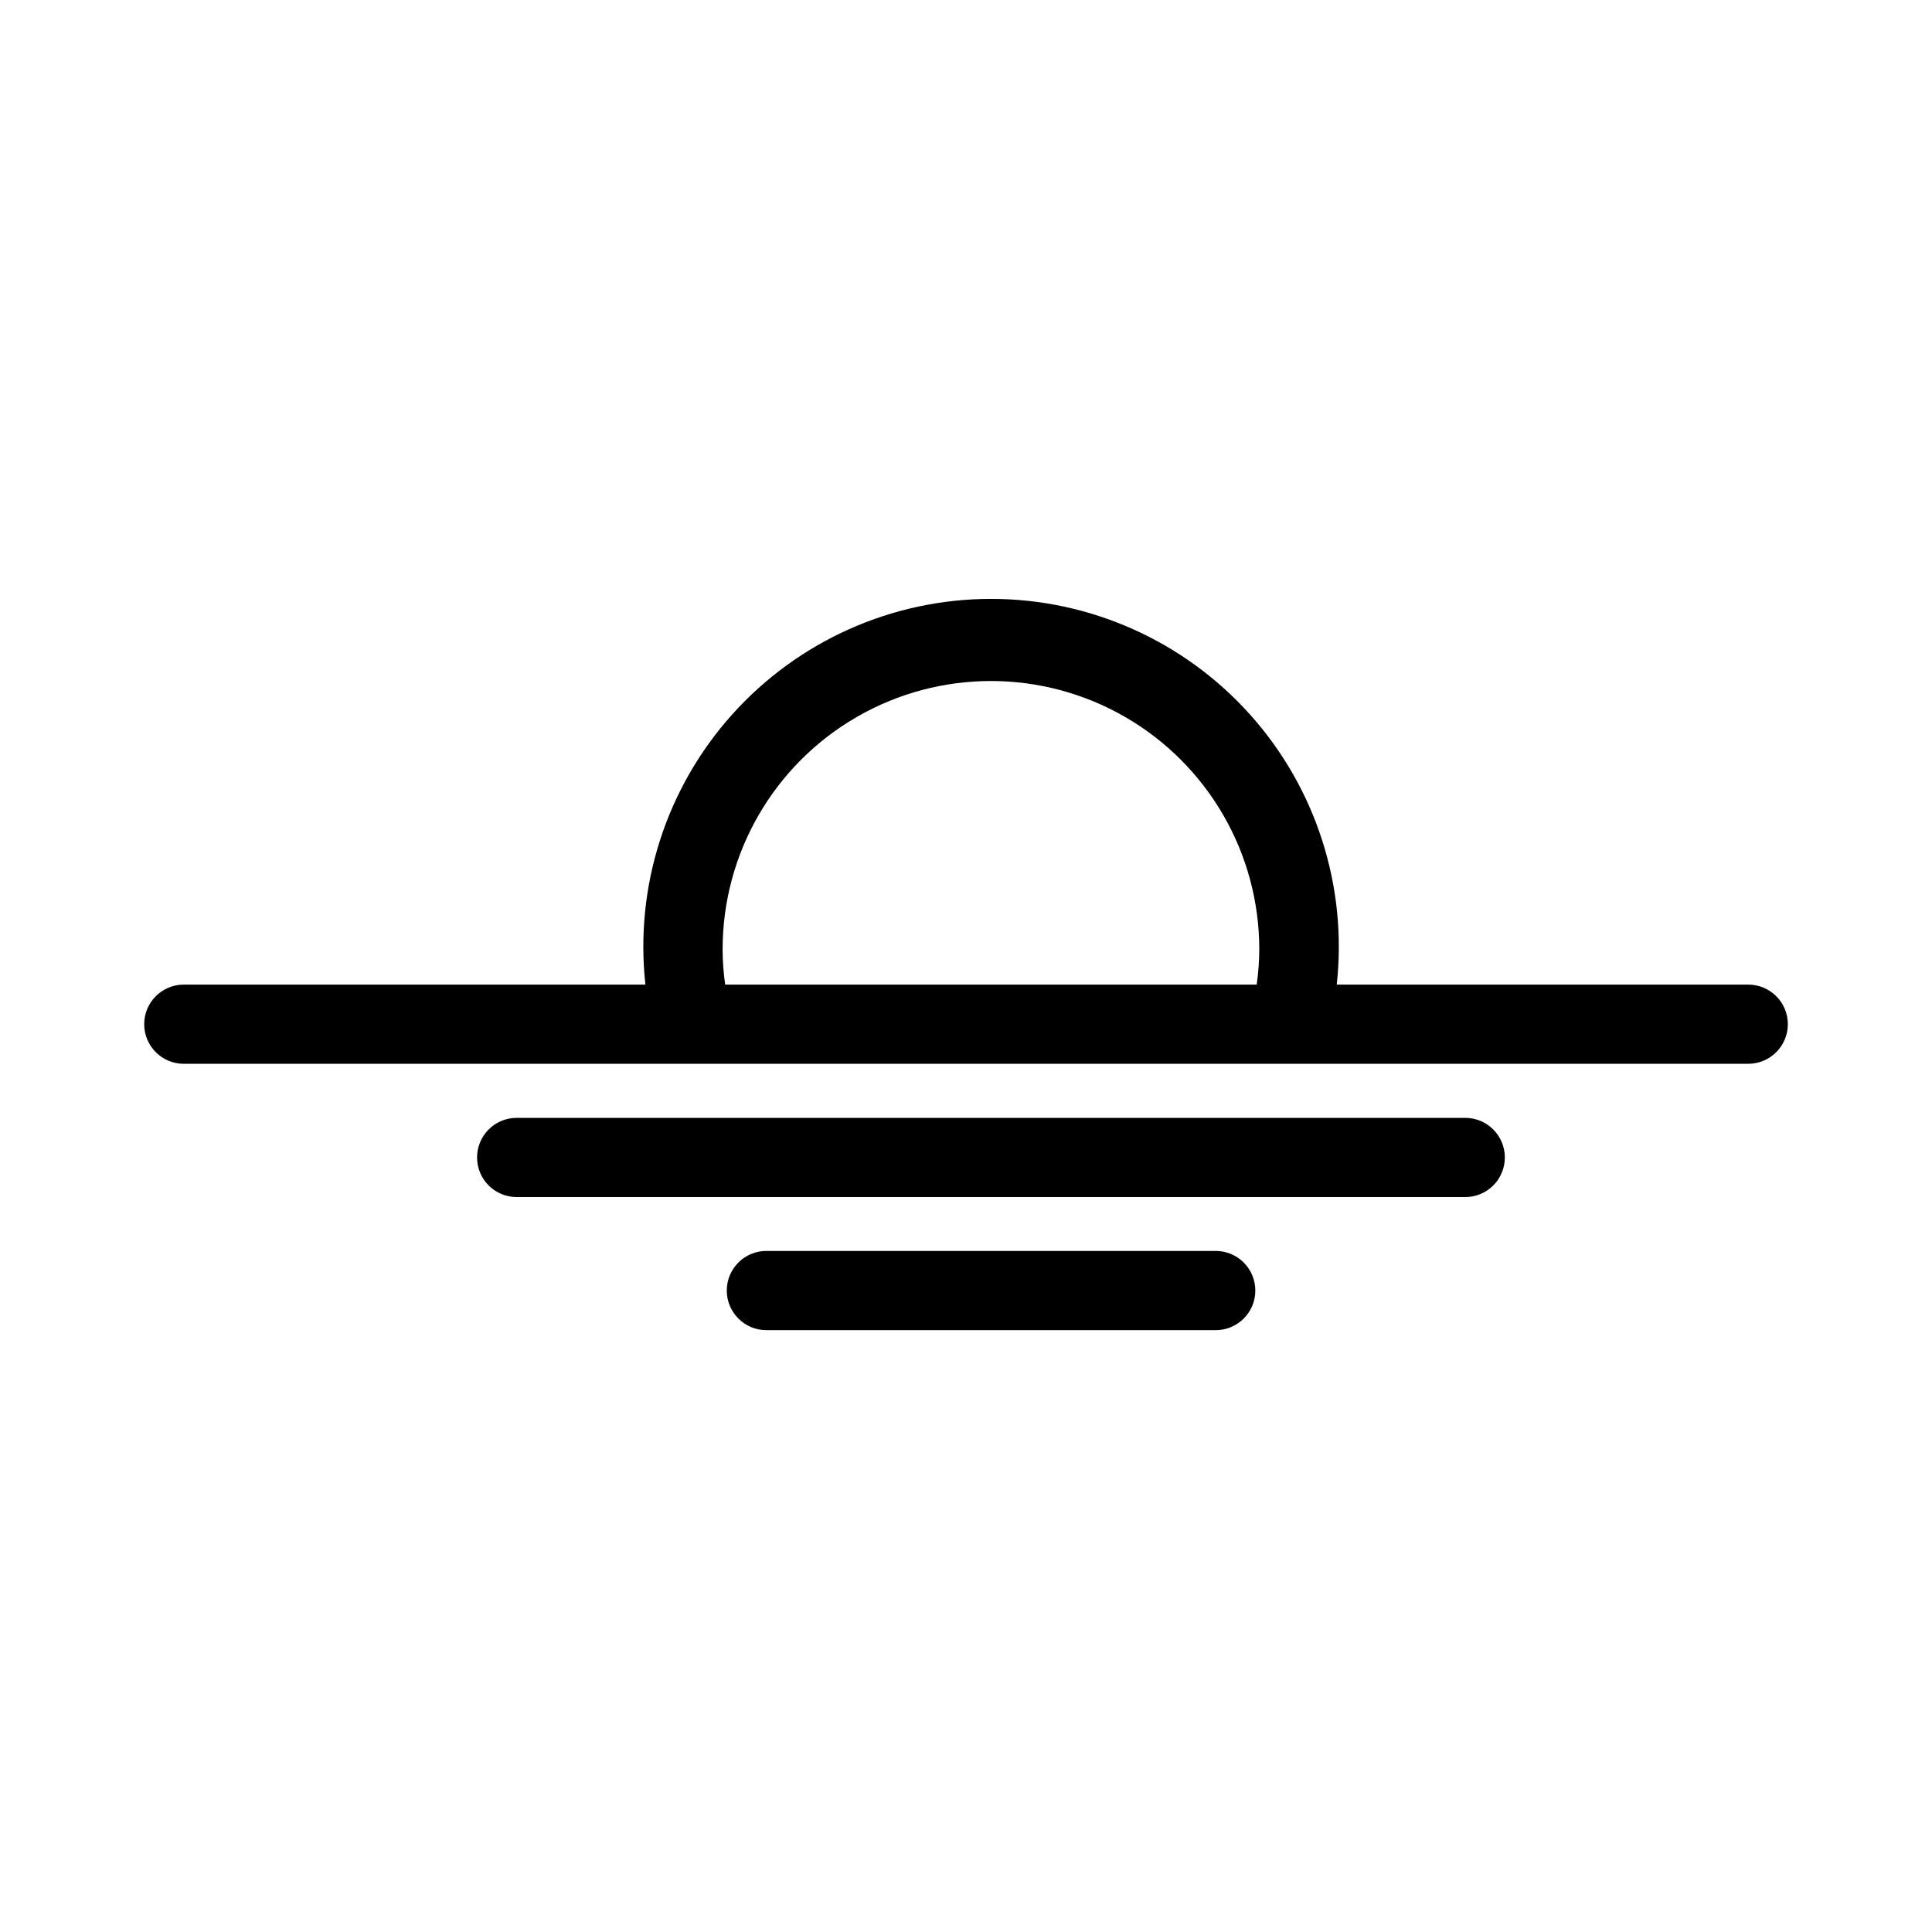 <?xml version="1.0" encoding="UTF-8"?>
<!-- Uploaded to: SVG Repo, www.svgrepo.com, Generator: SVG Repo Mixer Tools -->
<svg fill="#000000" width="800px" height="800px" version="1.1" viewBox="144 144 512 512" xmlns="http://www.w3.org/2000/svg">
 <path d="m607.3 404.93h-109.05c2.859-26.039-5.496-52.062-22.977-71.566-17.48-19.508-42.434-30.652-68.629-30.652-26.191 0-51.148 11.145-68.629 30.652-17.48 19.504-25.836 45.527-22.977 71.566h-122.33c-5.797 0-10.496 4.699-10.496 10.492 0 5.797 4.699 10.496 10.496 10.496h414.59c5.797 0 10.496-4.699 10.496-10.496 0-5.793-4.699-10.492-10.496-10.492zm-271.8-9.344c0-25.406 13.555-48.879 35.555-61.582 22.004-12.703 49.109-12.703 71.113 0 22 12.703 35.555 36.176 35.555 61.582-0.016 3.125-0.246 6.246-0.684 9.344h-140.86c-0.438-3.098-0.668-6.219-0.684-9.344zm207.3 55.156c0 2.785-1.105 5.453-3.074 7.422s-4.637 3.074-7.422 3.074h-251.38c-5.797 0-10.496-4.699-10.496-10.496s4.699-10.496 10.496-10.496h251.38c2.785 0 5.453 1.105 7.422 3.074s3.074 4.641 3.074 7.422zm-66.125 35.266c0 2.785-1.105 5.457-3.074 7.422-1.969 1.969-4.637 3.074-7.422 3.074h-119.08c-5.797 0-10.496-4.699-10.496-10.496s4.699-10.496 10.496-10.496h119.08c2.785 0 5.453 1.109 7.422 3.074 1.969 1.969 3.074 4.641 3.074 7.422z"/>
</svg>